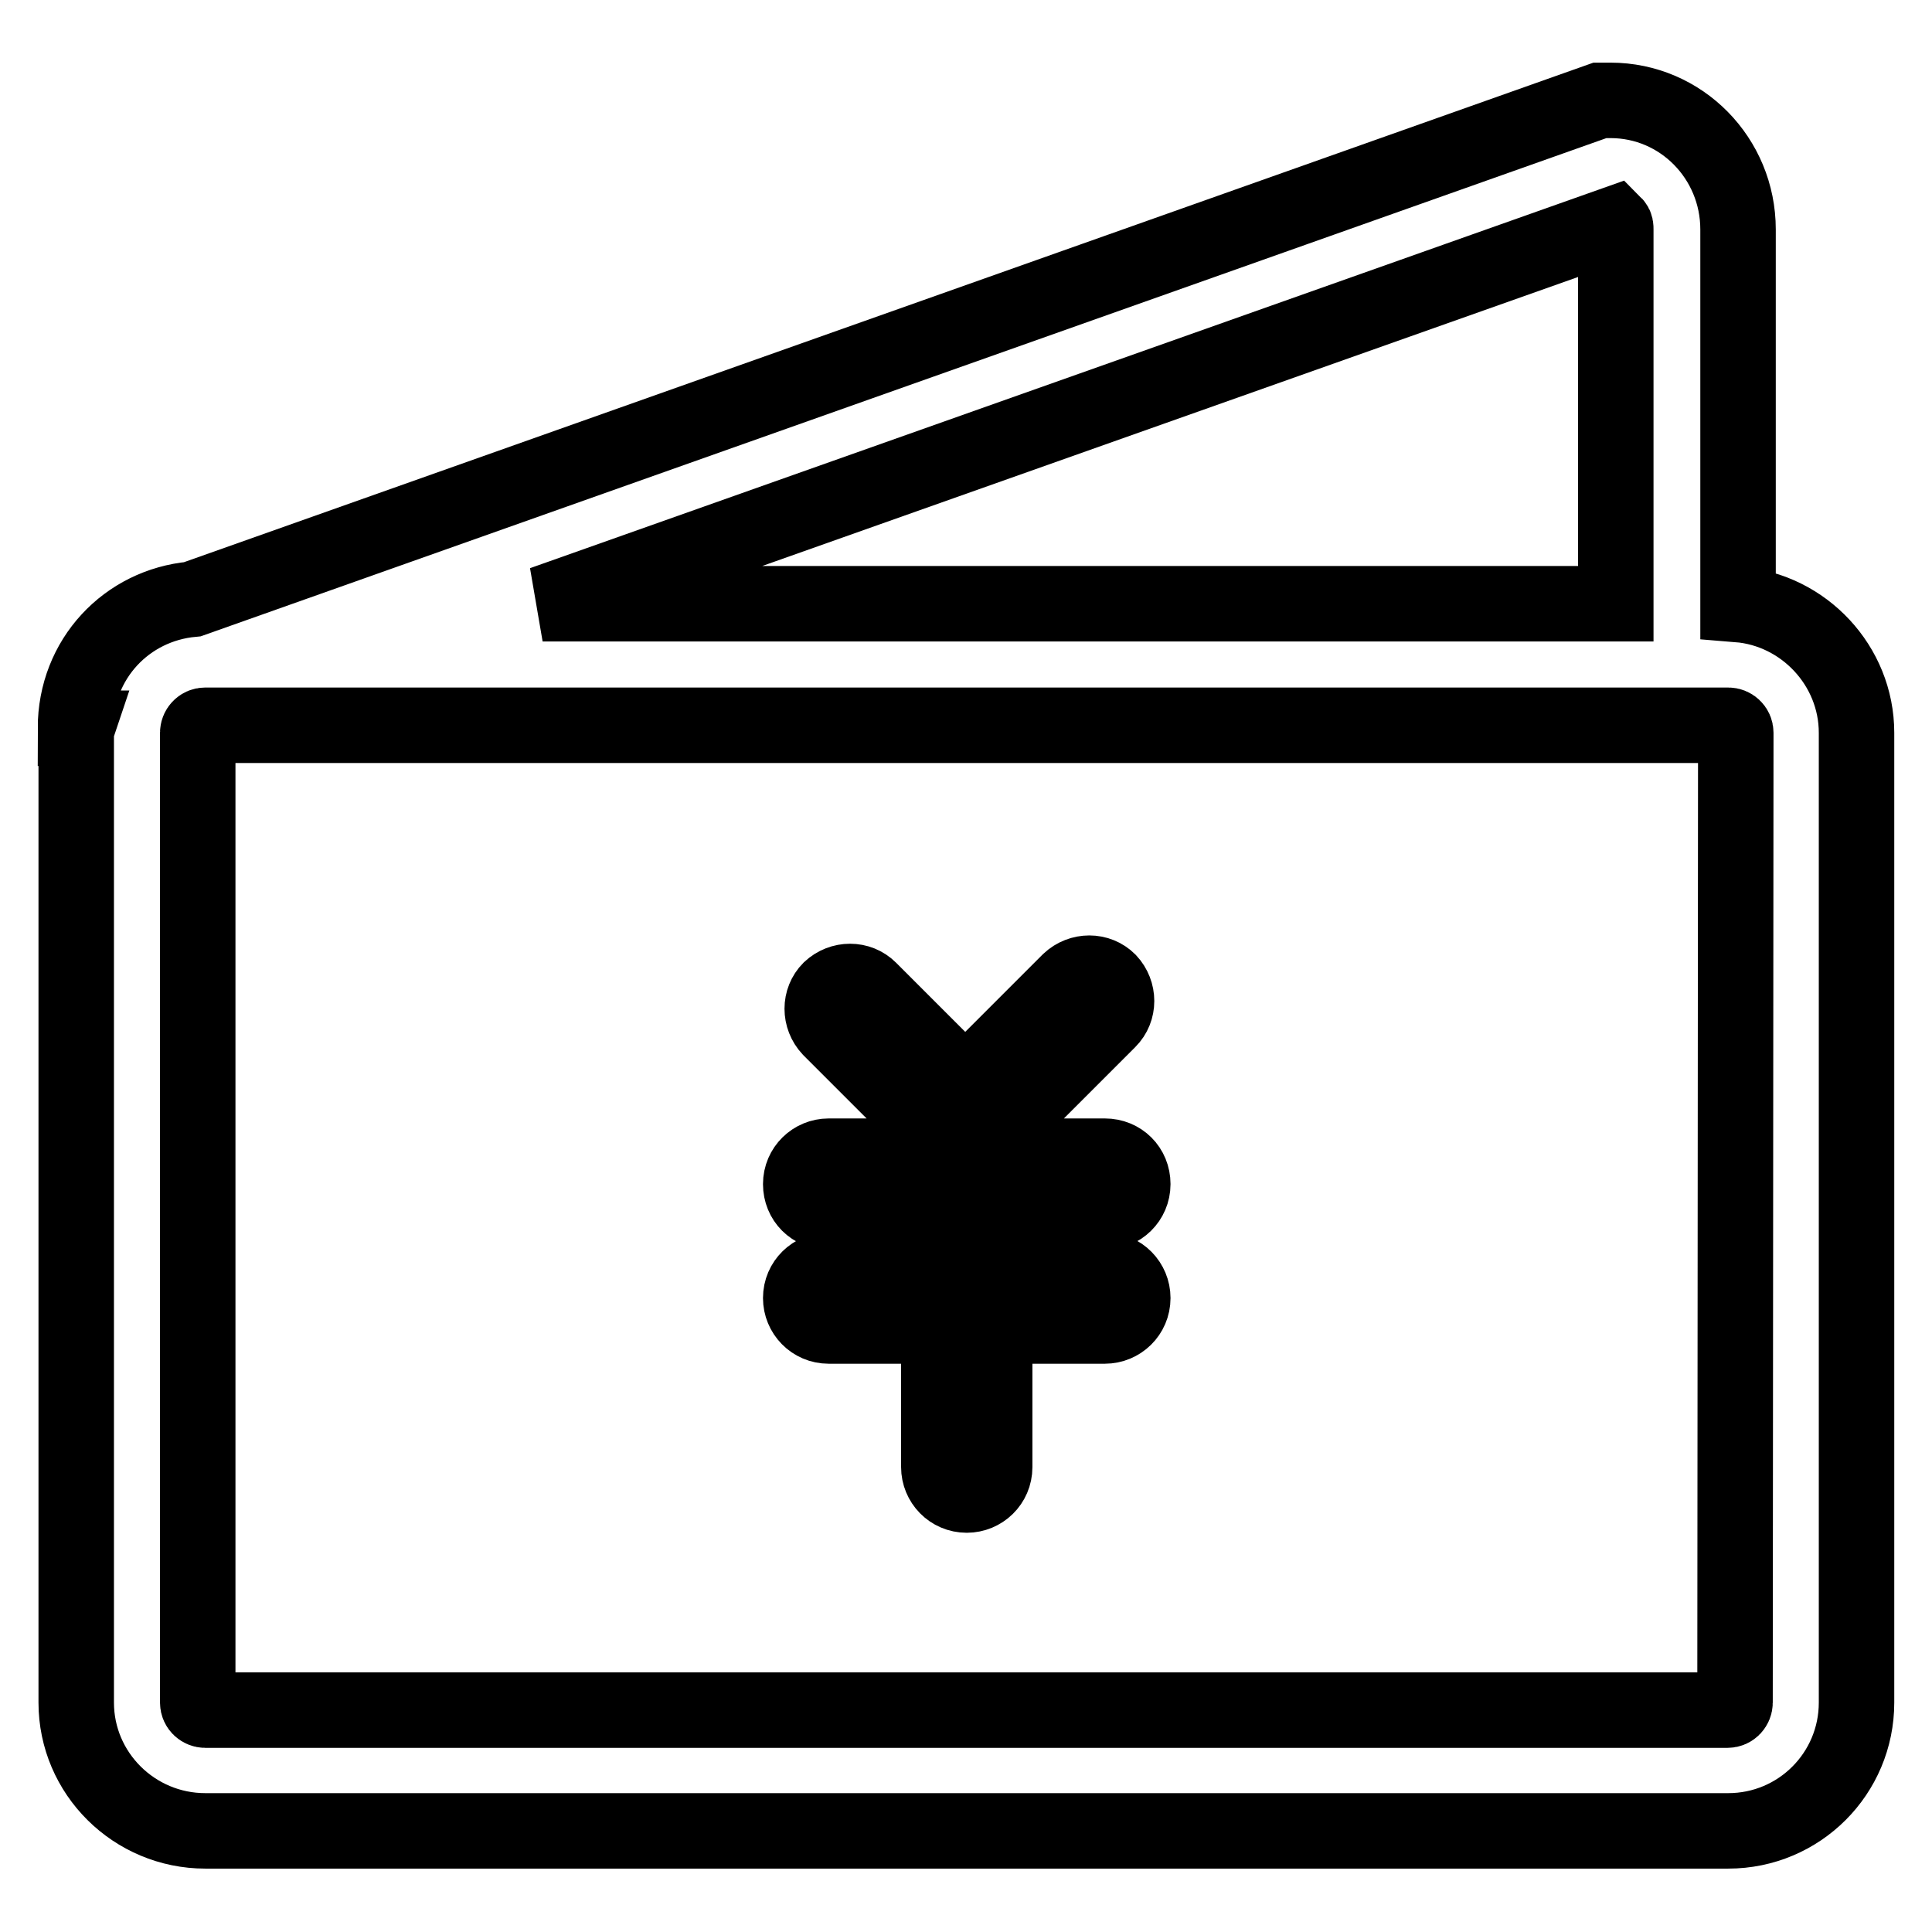 <?xml version="1.0" encoding="utf-8"?>
<!-- Svg Vector Icons : http://www.onlinewebfonts.com/icon -->
<!DOCTYPE svg PUBLIC "-//W3C//DTD SVG 1.1//EN" "http://www.w3.org/Graphics/SVG/1.1/DTD/svg11.dtd">
<svg version="1.1" xmlns="http://www.w3.org/2000/svg" xmlns:xlink="http://www.w3.org/1999/xlink" x="0px" y="0px" viewBox="0 0 256 256" enable-background="new 0 0 256 256" xml:space="preserve">
<g> <path stroke-width="10" fill-opacity="0" stroke="#000000"  d="M230.3,80.1V30.4c0-9.4-7.5-17.1-16.9-17.1h-1.4L25.5,79.4C16.8,80.2,10,87.3,10,96.5h0.2 c0,0-0.1,0.3-0.1,0.6v128.5c0,9.4,7.7,17,17.1,17H229c9.4,0,17-7.6,17-17V97.1C246,88.2,239,80.8,230.3,80.1z M213.9,29.7 c0.2,0.2,0.2,0.4,0.2,0.7V80H71.9L213.9,29.7z M229.9,225.6c0,0.5-0.4,1-1,1H27.2c-0.5,0-1-0.4-1-1V97.1c0-0.5,0.4-1,1-1H229 c0.5,0,1,0.4,1,1L229.9,225.6L229.9,225.6z M146.4,160.6c2,0,3.7-1.6,3.7-3.7s-1.6-3.7-3.7-3.7h-14.6v-2.9l15.1-15.1 c1.4-1.4,1.4-3.7,0-5.2c-1.4-1.4-3.7-1.4-5.2,0l-13.8,13.8l-12.7-12.7c-1.4-1.4-3.7-1.4-5.2,0c-1.4,1.4-1.4,3.7,0,5.2l14.4,14.4 v2.5h-14.6c-2,0-3.7,1.6-3.7,3.7s1.6,3.7,3.7,3.7h14.6v7.7h-14.6c-2,0-3.7,1.6-3.7,3.7c0,2,1.6,3.7,3.7,3.7h14.6v18.7 c0,2,1.6,3.7,3.7,3.7c2,0,3.7-1.6,3.7-3.7v-18.7h14.6c2,0,3.7-1.6,3.7-3.7c0-2-1.6-3.7-3.7-3.7h-14.6v-7.7H146.4z"/></g>
</svg>